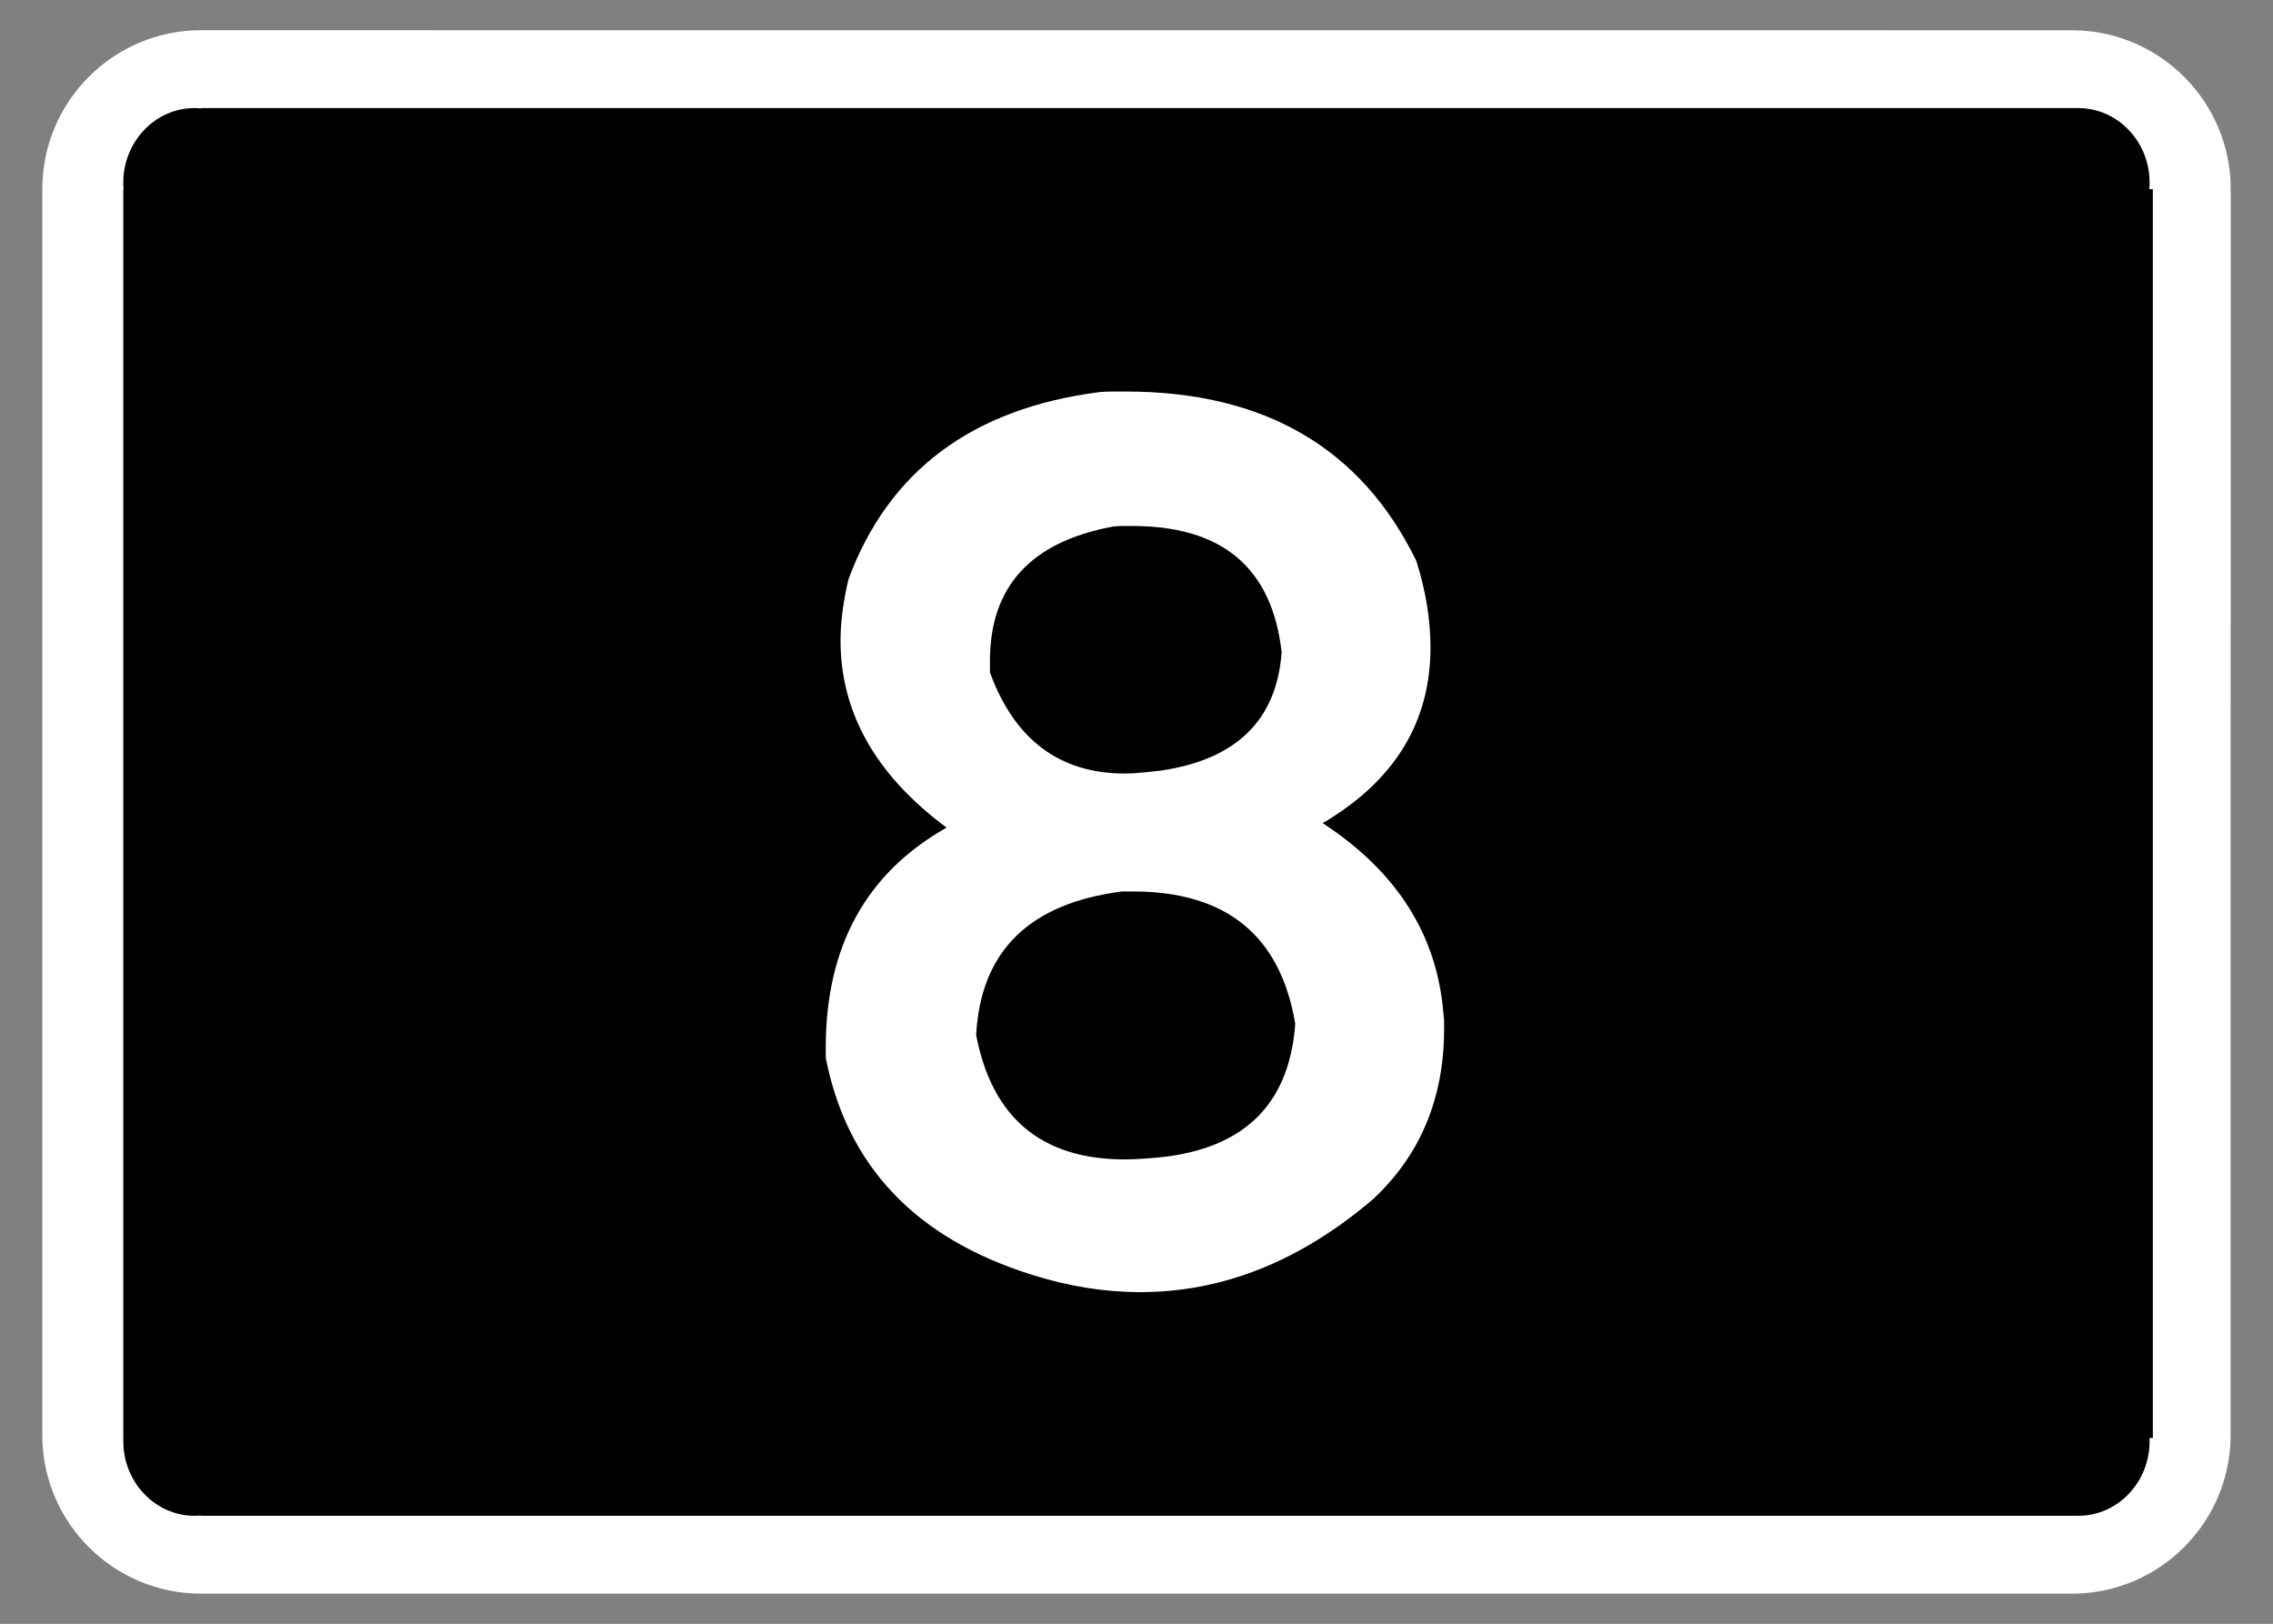 <?xml version="1.0" encoding="UTF-8"?>
<!DOCTYPE svg PUBLIC "-//W3C//DTD SVG 1.1//EN" "http://www.w3.org/Graphics/SVG/1.1/DTD/svg11.dtd">
<!-- Creator: CorelDRAW -->
<svg xmlns="http://www.w3.org/2000/svg" xml:space="preserve" width="286.771mm" height="204.853mm" style="shape-rendering:geometricPrecision; text-rendering:geometricPrecision; image-rendering:optimizeQuality; fill-rule:evenodd; clip-rule:evenodd"
viewBox="0 0 286.771 204.853">
 <rect x="0" y="0" width="286.771" height="204.853" fill="#808080" stroke="none"/>
 <defs>
  <style type="text/css">
   <![CDATA[
    .fil1 {fill:black}
    .fil0 {fill:white}
    .fil2 {fill:white;fill-rule:nonzero}
   ]]>
  </style>
 </defs>
 <g id="Layer_x0020_1">
  <path class="fil0" d="M5.745 181.399l-0.409 0.013c0.229,10.91 9.129,19.63 20.042,19.63l236.425 0c10.743,-0.226 19.391,-8.887 19.62,-19.63l0.013 -157.549c0,-10.901 -8.732,-19.813 -19.633,-20.042l-236.425 -0.01c-11.071,0 -20.042,8.99 -20.042,20.052l0 157.536 0.409 0z"/>
  <path class="fil1" d="M15.966 181.399l-0.4 0c-0.01,0.139 -0.01,0.274 -0.01,0.409 0,5.194 4.034,9.412 9.003,9.412 0.274,0 0.544,-0.01 0.818,-0.032l0 0.032 236.415 0 0 -0.01c0.135,0.01 0.271,0.01 0.409,0.01 4.965,0 9.003,-4.218 9.003,-9.412 0,-0.135 0,-0.271 -0.013,-0.409l0.422 0 0 -157.536 -0.445 0c0.023,-0.274 0.035,-0.548 0.035,-0.819 0,-5.194 -4.037,-9.412 -9.003,-9.412 -0.139,0 -0.274,0.01 -0.409,0.01l0 -0.01 -236.415 0 0 0.045c-0.274,-0.022 -0.544,-0.045 -0.818,-0.045 -4.969,0 -9.003,4.218 -9.003,9.412 0,0.271 0.01,0.545 0.032,0.819l-0.032 0 0 157.536 0.409 0z"/>
  <path class="fil2" d="M178.684 70.748c1.203,3.78 1.792,7.438 1.792,10.924 0,9.451 -4.542,16.84 -13.6,22.167 9.402,6.137 14.484,14.189 15.245,24.156 0.049,0.27 0.074,0.589 0.074,0.884 0,0.319 0,0.614 0,0.908 0,8.764 -2.995,15.932 -8.985,21.505 -9.157,7.806 -18.927,11.71 -29.335,11.71 -4.566,0 -9.157,-0.737 -13.821,-2.234 -14.557,-4.591 -23.198,-13.698 -25.874,-27.323l0 -1.276c0,-12.765 5.082,-22.02 15.245,-27.765 -8.911,-6.604 -13.379,-14.484 -13.379,-23.591 0,-2.381 0.344,-4.983 1.006,-7.757 5.082,-13.674 15.637,-21.529 31.643,-23.591 0.565,-0.049 1.129,-0.074 1.694,-0.074 0.54,0 1.08,0 1.62,0 17.503,0 29.728,7.119 36.676,21.357zm-53.786 14.091c3.118,8.494 8.788,12.741 17.037,12.741 0.712,0 1.448,-0.049 2.185,-0.123 0.736,-0.074 1.522,-0.147 2.332,-0.245 9.549,-1.399 14.631,-6.383 15.245,-14.95 -1.203,-10.605 -7.463,-15.908 -18.829,-15.908 -0.393,0 -0.786,0 -1.178,0 -0.417,0 -0.835,0.025 -1.277,0.074 -10.335,1.915 -15.515,7.561 -15.515,16.914l0 1.498zm-1.743 45.734c2.013,10.458 8.273,15.687 18.755,15.687 0.54,0 1.056,-0.025 1.546,-0.049 0.516,-0.025 1.031,-0.049 1.547,-0.098 11.513,-0.761 17.65,-6.432 18.411,-16.963 -1.866,-11.12 -8.69,-16.693 -20.498,-16.693l-1.35 0c-11.71,1.497 -17.847,7.536 -18.411,18.117z"/>
 </g>
</svg>
